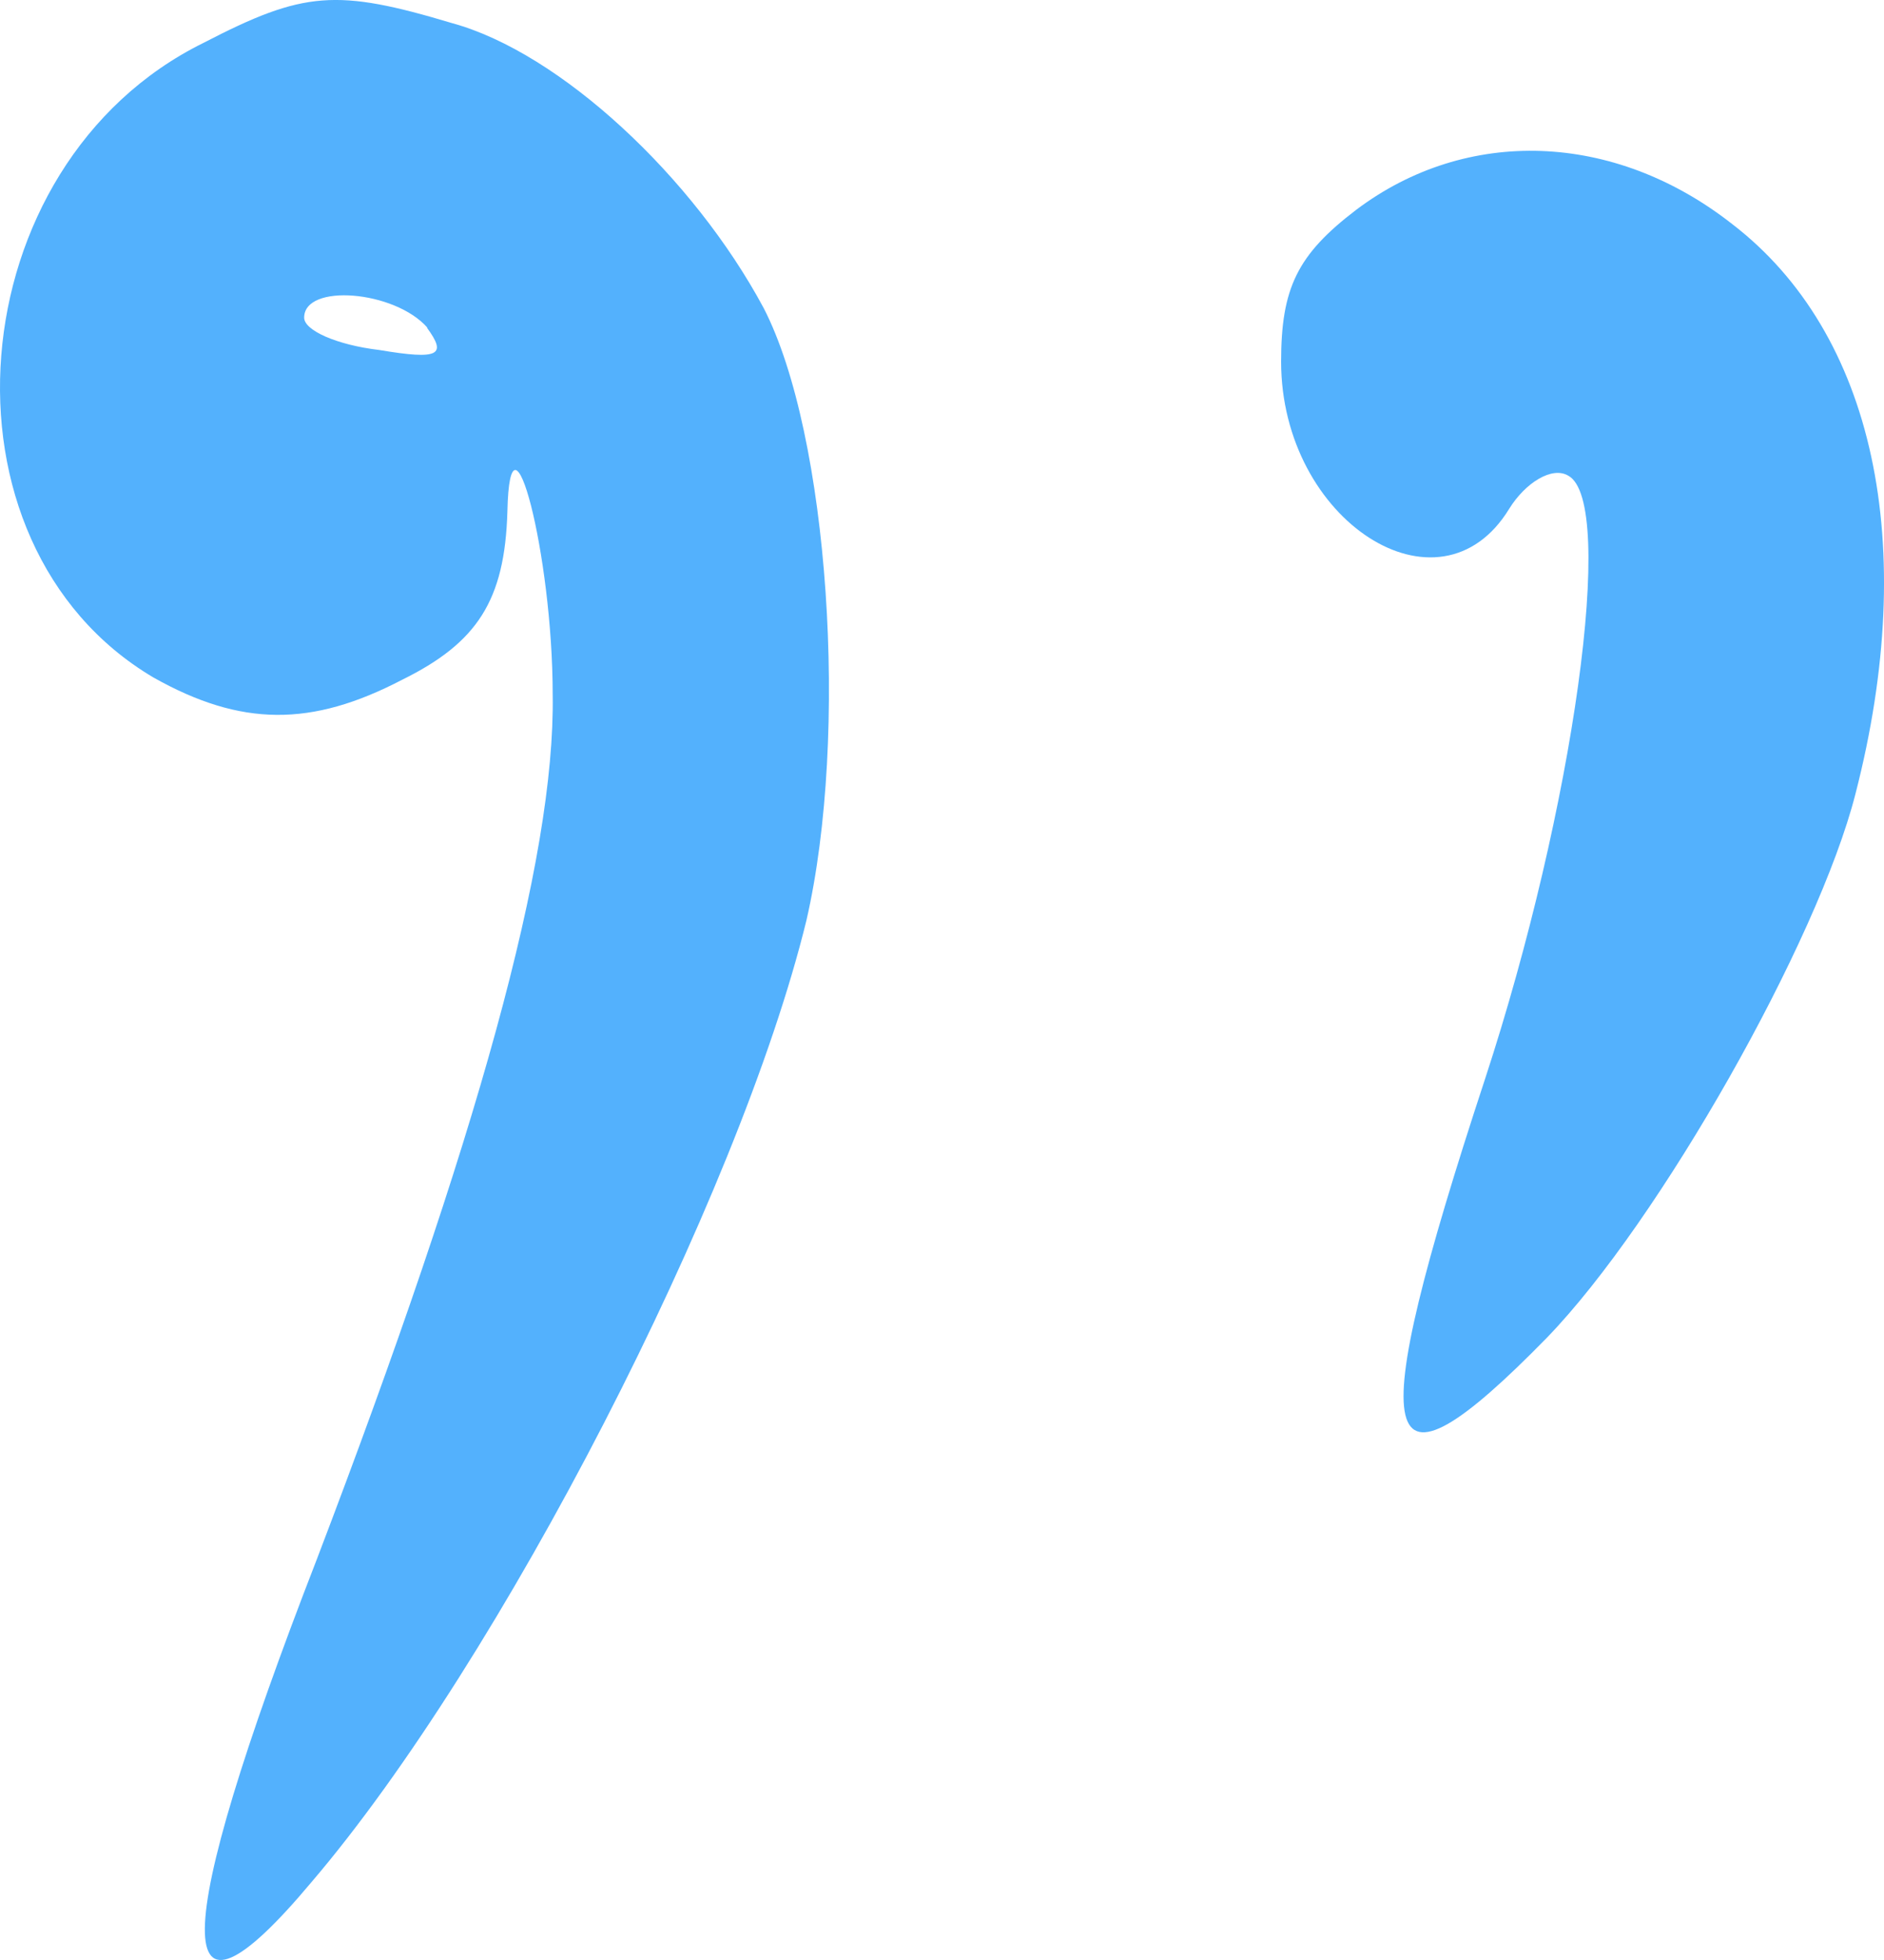 <svg width="25" height="26" viewBox="0 0 25 26" fill="none" xmlns="http://www.w3.org/2000/svg">
<path fill-rule="evenodd" clip-rule="evenodd" d="M2.7 0.569C-0.568 2.18 -0.965 7.21 2.034 8.986C3.2 9.643 4.134 9.643 5.333 9.019C6.332 8.527 6.699 7.967 6.733 6.784C6.767 5.206 7.334 7.344 7.334 9.217C7.368 11.389 6.336 15.101 4.202 20.69C2.235 25.753 2.235 27.235 4.134 24.966C6.634 22.041 9.801 15.892 10.701 12.209C11.268 9.743 11 5.766 10.134 4.087C9.199 2.345 7.433 0.699 5.999 0.307C4.467 -0.152 4.032 -0.122 2.7 0.569ZM5.666 4.348C5.931 4.71 5.833 4.777 5.034 4.643C4.467 4.576 4.036 4.382 4.036 4.214C4.036 3.755 5.235 3.852 5.67 4.345L5.666 4.348Z" fill="#53B1FD"/>
<path fill-rule="evenodd" clip-rule="evenodd" d="M17.998 2.782C17.214 3.379 17 3.822 17 4.798C17 6.907 19.101 8.262 20.026 6.75C20.241 6.403 20.596 6.182 20.81 6.31C21.453 6.657 20.883 10.721 19.707 14.31C18.07 19.286 18.248 20.076 20.527 17.745C22.022 16.201 24.124 12.483 24.621 10.532C25.474 7.225 24.871 4.419 22.984 2.971C21.416 1.742 19.46 1.681 17.998 2.782Z" fill="#53B1FD"/>
</svg>
